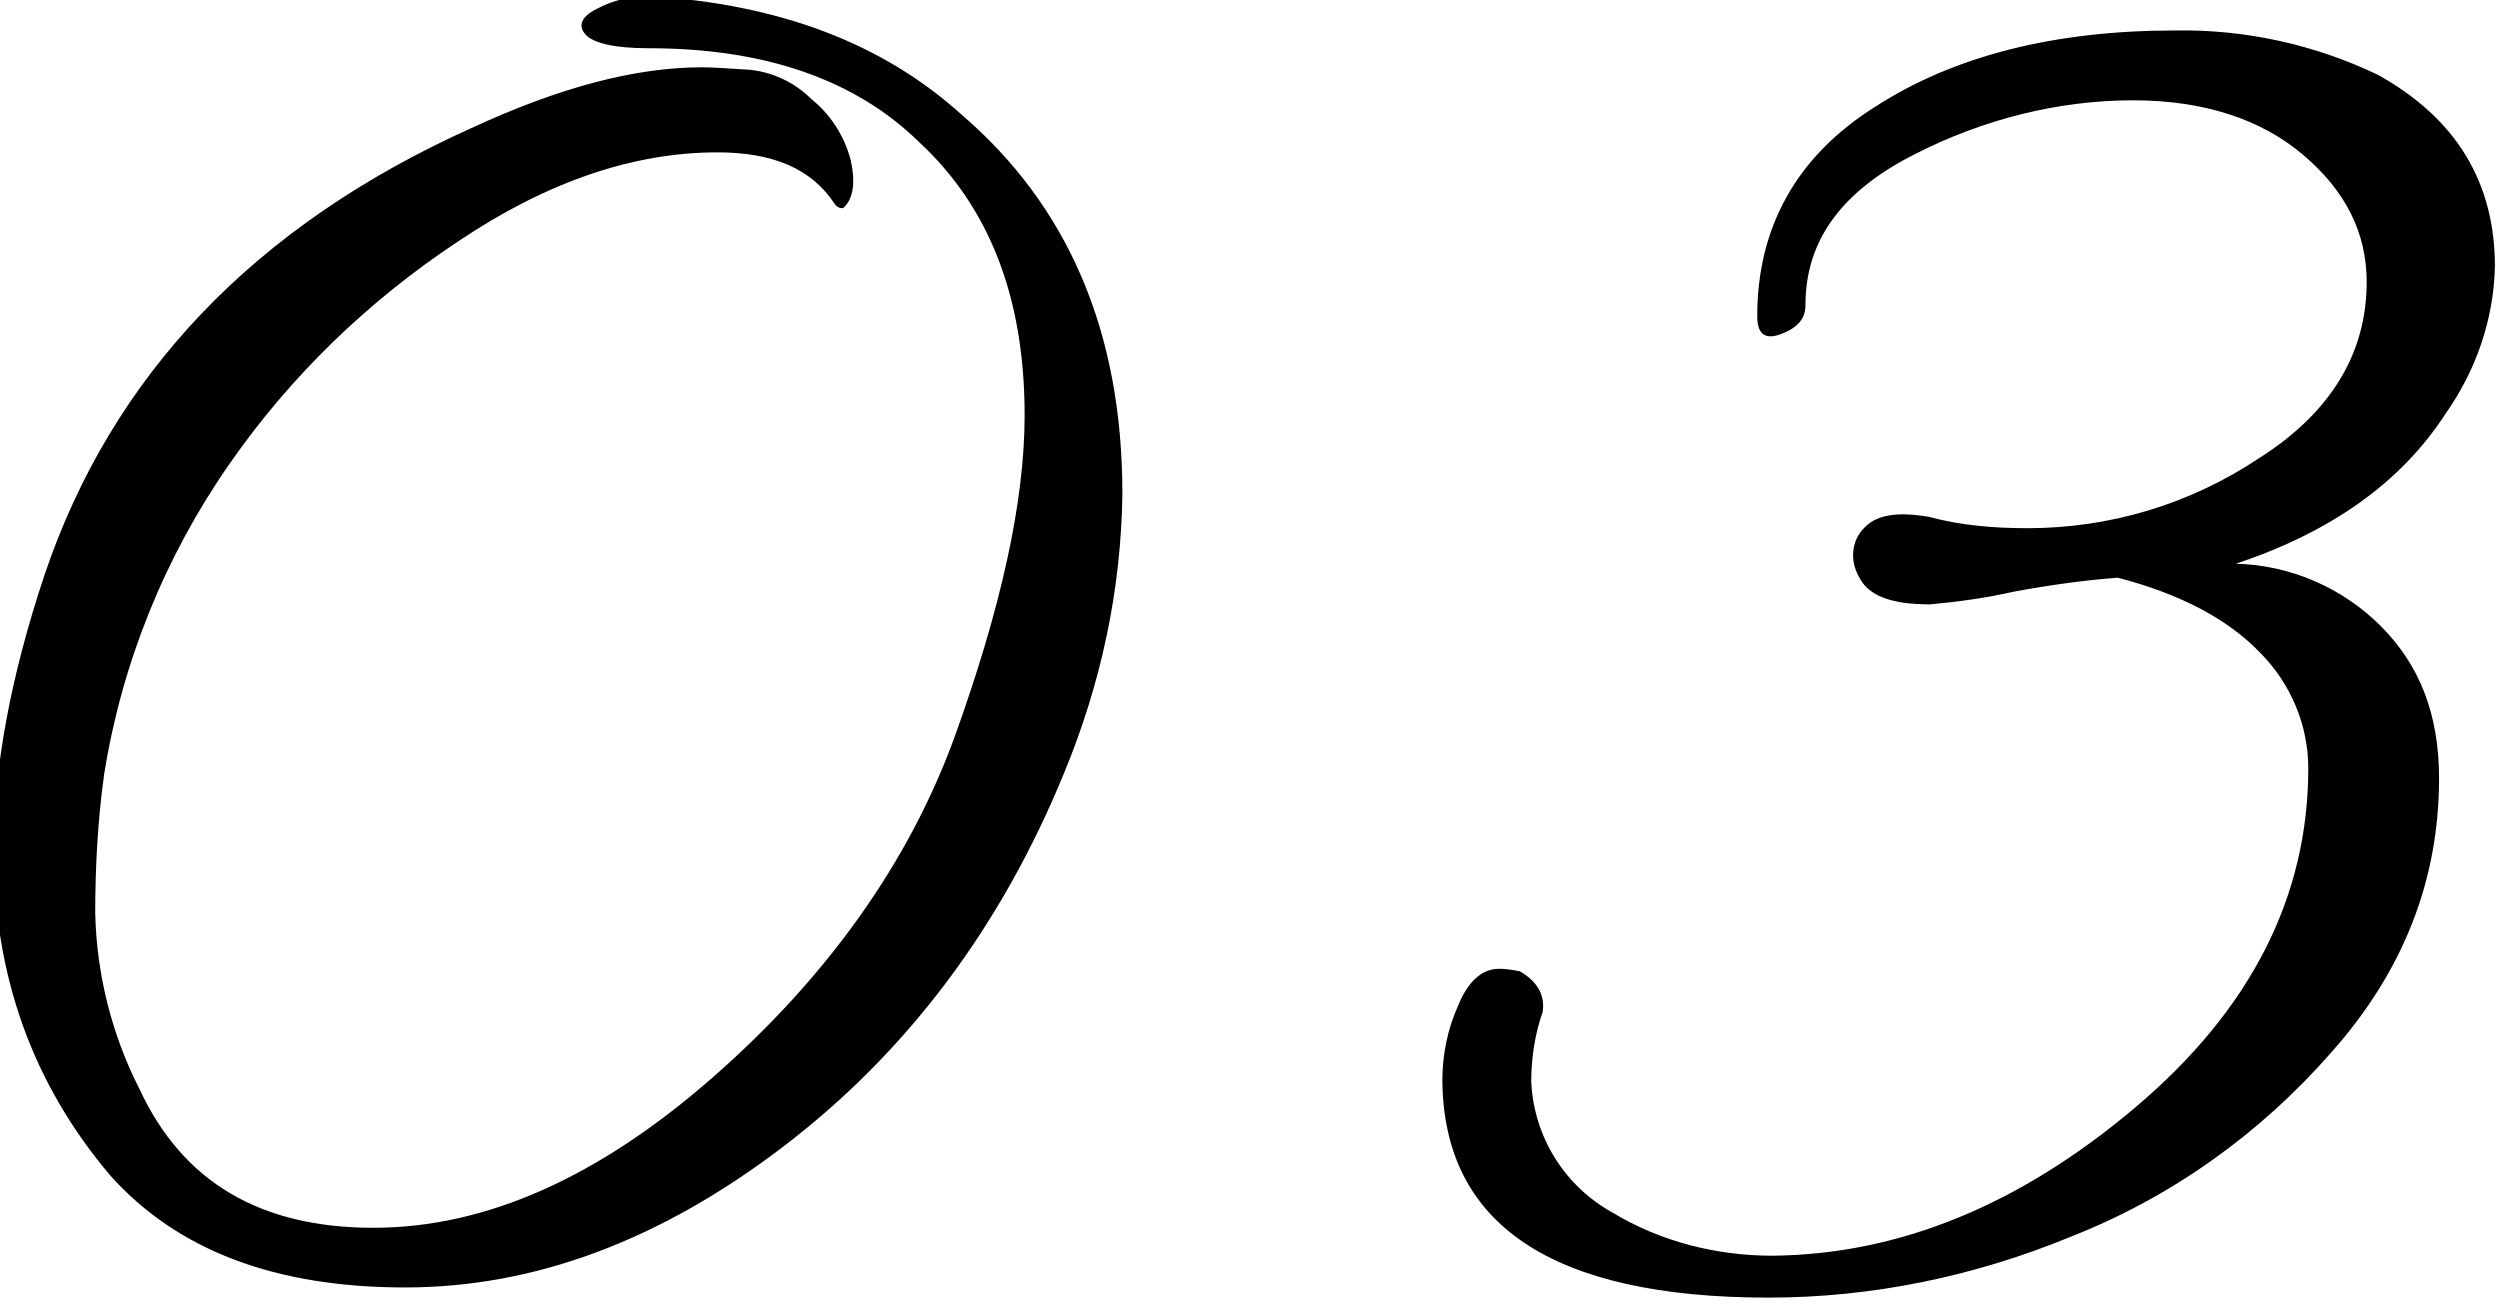 <?xml version="1.0" encoding="utf-8"?>
<!-- Generator: Adobe Illustrator 27.5.0, SVG Export Plug-In . SVG Version: 6.00 Build 0)  -->
<svg version="1.1" id="レイヤー_1" xmlns="http://www.w3.org/2000/svg" xmlns:xlink="http://www.w3.org/1999/xlink" x="0px"
	 y="0px" viewBox="0 0 196.9 102.6" style="enable-background:new 0 0 196.9 102.6;" xml:space="preserve">
<style type="text/css">
	.st0{fill:none;}
</style>
<path class="st0" d="M0,0"/>
<path id="パス_459" d="M8.7,92.6c-6.1-7.2-9.2-15.7-9.2-25.7c0-6.3,1.3-13.5,4-21.6c5.3-15.7,16.5-27.5,33.6-35.2
	C44,6.9,50,5.3,55.3,5.3c0.9,0,2.2,0.1,3.8,0.2c1.8,0.2,3.5,1,4.8,2.3c1.5,1.2,2.6,2.9,3.1,4.8c0.4,1.8,0.2,3.1-0.6,3.8
	c-0.3,0-0.5-0.1-0.7-0.4c-1.8-2.7-4.8-4-9.2-4c-6.6,0-13.4,2.3-20.4,7c-7.1,4.7-13.2,10.6-18,17.5C13,43.8,9.6,52.2,8.2,61
	c-0.5,3.6-0.7,7.3-0.7,10.9c0.1,4.8,1.3,9.6,3.5,13.9c3.4,7.3,9.5,10.9,18.4,10.9s17.8-4,26.8-11.9s15.4-16.9,19-26.8
	c3.6-10,5.5-18.4,5.5-25.3c0-9.3-2.8-16.4-8.3-21.5c-5-4.9-12.1-7.4-21.3-7.4c-2.7,0-4.4-0.4-5-1.1c-0.6-0.7-0.3-1.4,0.9-2
	c1.3-0.7,2.7-1,4.1-1C61.3,0.3,69.5,3.4,75.7,9c8.4,7.2,12.7,17.1,12.7,29.9c-0.1,7.6-1.7,15-4.6,22c-5,12.2-12.4,22-22.1,29.4
	c-9.7,7.4-19.6,11.1-29.8,11.1C21.7,101.4,14,98.5,8.7,92.6z M159.7,41.6c6.5,0,12.8-1.9,18.2-5.5c5.7-3.6,8.5-8.3,8.5-13.9
	c0-3.9-1.7-7.2-5-10c-3.3-2.8-7.8-4.3-13.4-4.3c-5.9,0-11.8,1.5-17.1,4.2c-5.8,2.9-8.7,6.8-8.7,11.9c0,1.1-0.6,1.8-1.9,2.3
	c-1.3,0.5-1.9,0-1.9-1.4c0-7,3.1-12.6,9.3-16.5c6.2-4,14.1-6,23.6-6c5.5-0.1,11,1.1,16,3.5c6.1,3.4,9.2,8.4,9.2,15.1
	c-0.1,4.2-1.5,8.2-3.9,11.6c-3.5,5.4-9,9.3-16.5,11.8c4.3,0.1,8.4,1.9,11.4,4.9c3.1,3.1,4.6,7,4.6,12c0,8-2.8,15.2-8.5,21.6
	c-5.6,6.4-12.6,11.4-20.5,14.5c-7.5,3.1-15.6,4.8-23.8,4.8c-17,0-25.6-5.7-25.7-17.1c0-2,0.4-4,1.2-5.8c0.8-2,1.9-3,3.3-3
	c0.5,0,1.1,0.1,1.6,0.2c1.4,0.8,2,1.9,1.8,3.2c-0.6,1.7-0.9,3.6-0.9,5.5c0.2,4.3,2.6,8.2,6.4,10.3c3.8,2.3,8.2,3.4,12.6,3.4
	c10-0.1,19.5-4,28.6-11.7s13.6-16.6,13.6-26.7c0-3.4-1.4-6.7-3.8-9.1c-2.5-2.6-6.2-4.6-11.2-5.9c-2.7,0.2-5.5,0.6-8.2,1.1
	c-2.2,0.5-4.4,0.8-6.6,1c-3.1,0-4.9-0.7-5.6-2.2c-0.7-1.2-0.6-2.8,0.4-3.8c1-1.1,2.7-1.3,5.1-0.9C154.5,41.4,157.1,41.6,159.7,41.6z
	"/>
</svg>
